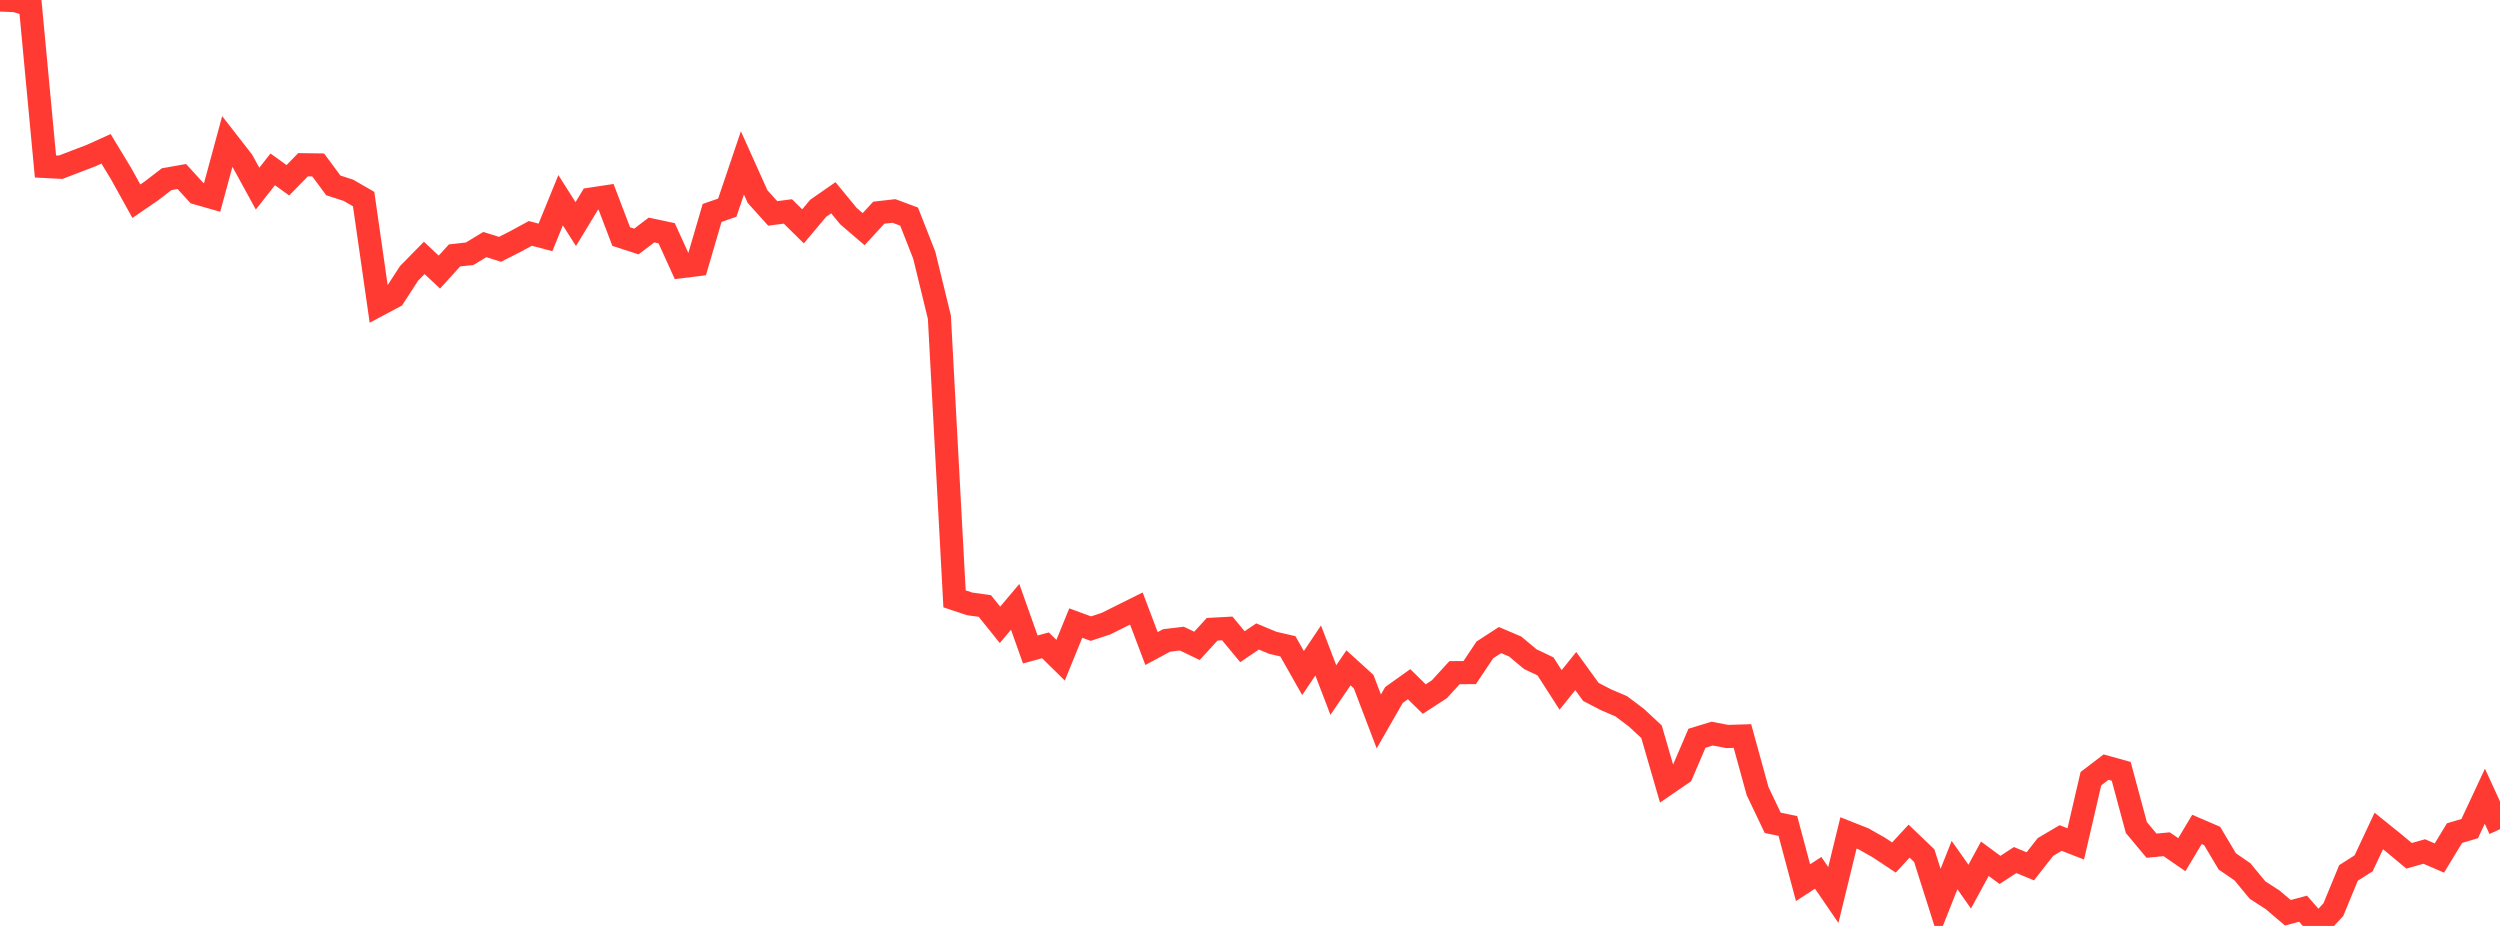 <?xml version="1.0" standalone="no"?>
<!DOCTYPE svg PUBLIC "-//W3C//DTD SVG 1.1//EN" "http://www.w3.org/Graphics/SVG/1.1/DTD/svg11.dtd">

<svg width="135" height="50" viewBox="0 0 135 50" preserveAspectRatio="none" 
  xmlns="http://www.w3.org/2000/svg"
  xmlns:xlink="http://www.w3.org/1999/xlink">


<polyline points="0.0, 0.0 0.818, 0.033 1.636, 0.268 2.455, 8.989 3.273, 9.031 4.091, 8.718 4.909, 8.406 5.727, 8.036 6.545, 9.388 7.364, 10.865 8.182, 10.305 9.0, 9.676 9.818, 9.531 10.636, 10.427 11.455, 10.661 12.273, 7.643 13.091, 8.693 13.909, 10.185 14.727, 9.146 15.545, 9.735 16.364, 8.896 17.182, 8.907 18.0, 10.011 18.818, 10.277 19.636, 10.75 20.455, 16.457 21.273, 16.021 22.091, 14.759 22.909, 13.927 23.727, 14.693 24.545, 13.792 25.364, 13.701 26.182, 13.206 27.0, 13.463 27.818, 13.049 28.636, 12.604 29.455, 12.819 30.273, 10.812 31.091, 12.101 31.909, 10.752 32.727, 10.628 33.545, 12.775 34.364, 13.041 35.182, 12.422 36.0, 12.596 36.818, 14.395 37.636, 14.293 38.455, 11.498 39.273, 11.214 40.091, 8.796 40.909, 10.616 41.727, 11.524 42.545, 11.417 43.364, 12.223 44.182, 11.247 45.0, 10.679 45.818, 11.672 46.636, 12.375 47.455, 11.485 48.273, 11.392 49.091, 11.696 49.909, 13.779 50.727, 17.129 51.545, 32.338 52.364, 32.61 53.182, 32.725 54.0, 33.741 54.818, 32.77 55.636, 35.071 56.455, 34.849 57.273, 35.651 58.091, 33.646 58.909, 33.946 59.727, 33.676 60.545, 33.267 61.364, 32.86 62.182, 35.022 63.0, 34.583 63.818, 34.485 64.636, 34.877 65.455, 33.98 66.273, 33.936 67.091, 34.922 67.909, 34.369 68.727, 34.711 69.545, 34.9 70.364, 36.346 71.182, 35.125 72.0, 37.263 72.818, 36.064 73.636, 36.807 74.455, 38.957 75.273, 37.53 76.091, 36.947 76.909, 37.75 77.727, 37.219 78.545, 36.324 79.364, 36.319 80.182, 35.095 81.0, 34.564 81.818, 34.911 82.636, 35.595 83.455, 35.984 84.273, 37.256 85.091, 36.237 85.909, 37.365 86.727, 37.788 87.545, 38.137 88.364, 38.754 89.182, 39.513 90.0, 42.334 90.818, 41.773 91.636, 39.866 92.455, 39.615 93.273, 39.771 94.091, 39.745 94.909, 42.718 95.727, 44.433 96.545, 44.602 97.364, 47.664 98.182, 47.133 99.0, 48.329 99.818, 44.976 100.636, 45.3 101.455, 45.764 102.273, 46.306 103.091, 45.421 103.909, 46.204 104.727, 48.779 105.545, 46.714 106.364, 47.878 107.182, 46.373 108.0, 46.976 108.818, 46.443 109.636, 46.781 110.455, 45.736 111.273, 45.253 112.091, 45.571 112.909, 42.048 113.727, 41.424 114.545, 41.651 115.364, 44.688 116.182, 45.667 117.0, 45.589 117.818, 46.153 118.636, 44.788 119.455, 45.141 120.273, 46.515 121.091, 47.077 121.909, 48.066 122.727, 48.594 123.545, 49.29 124.364, 49.07 125.182, 50.0 126.0, 49.123 126.818, 47.139 127.636, 46.618 128.455, 44.872 129.273, 45.532 130.091, 46.213 130.909, 45.981 131.727, 46.334 132.545, 44.988 133.364, 44.744 134.182, 42.995 135.0, 44.776" fill="none" stroke="#ff3a33" stroke-width="1.25"/>

</svg>